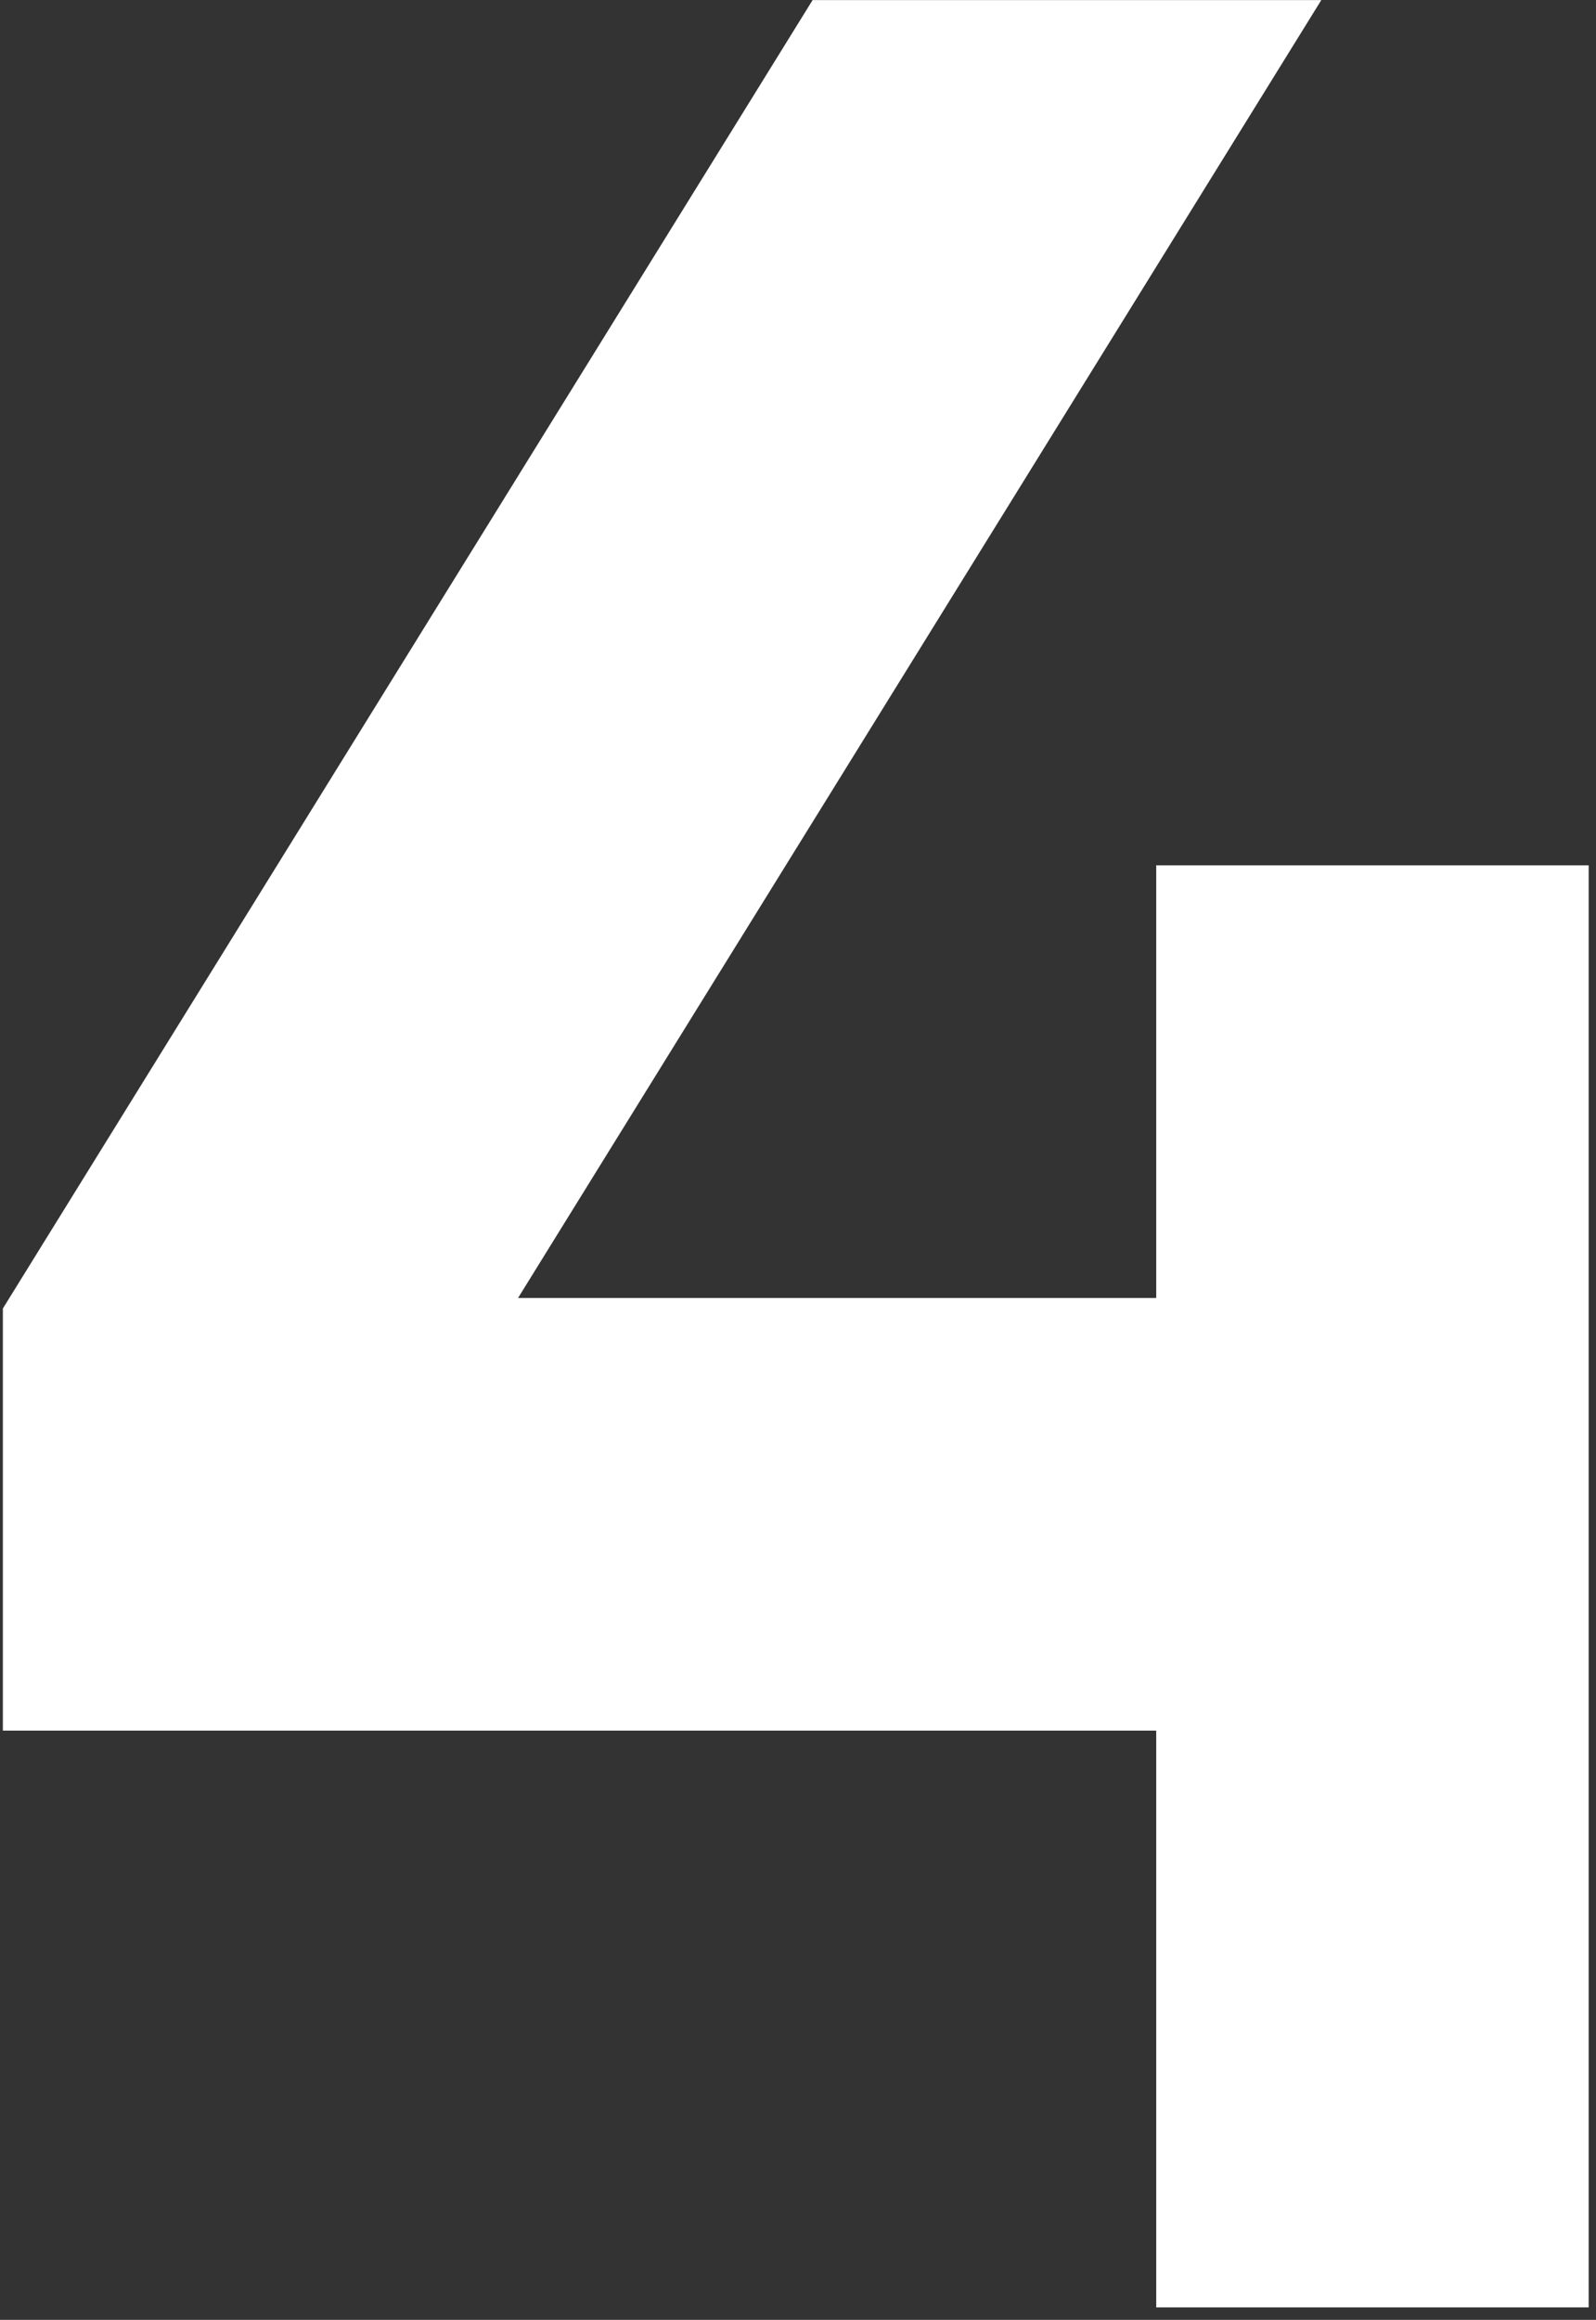 <svg xmlns="http://www.w3.org/2000/svg" xmlns:xlink="http://www.w3.org/1999/xlink" width="128" viewBox="0 0 96 139.5" height="186" preserveAspectRatio="xMidYMid meet"><rect x="0" y="0" width="96" height="139.5" fill="#333333" stroke="none"/><defs><clipPath id="2617b85bbf"><path d="M 0.172 0 L 95.828 0 L 95.828 139 L 0.172 139 Z M 0.172 0 " clip-rule="nonzero"></path></clipPath></defs><g clip-path="url(#2617b85bbf)"><path fill="#ffffff" d="M 48.879 0.004 L 0.172 78.684 L 0.172 104.066 L 69.547 104.066 L 69.547 138.75 L 95.559 138.75 L 95.559 52.035 L 69.547 52.035 L 69.547 78.051 L 31.16 78.051 L 79.477 0.004 Z M 48.879 0.004 " fill-opacity="1" fill-rule="nonzero"></path></g></svg>